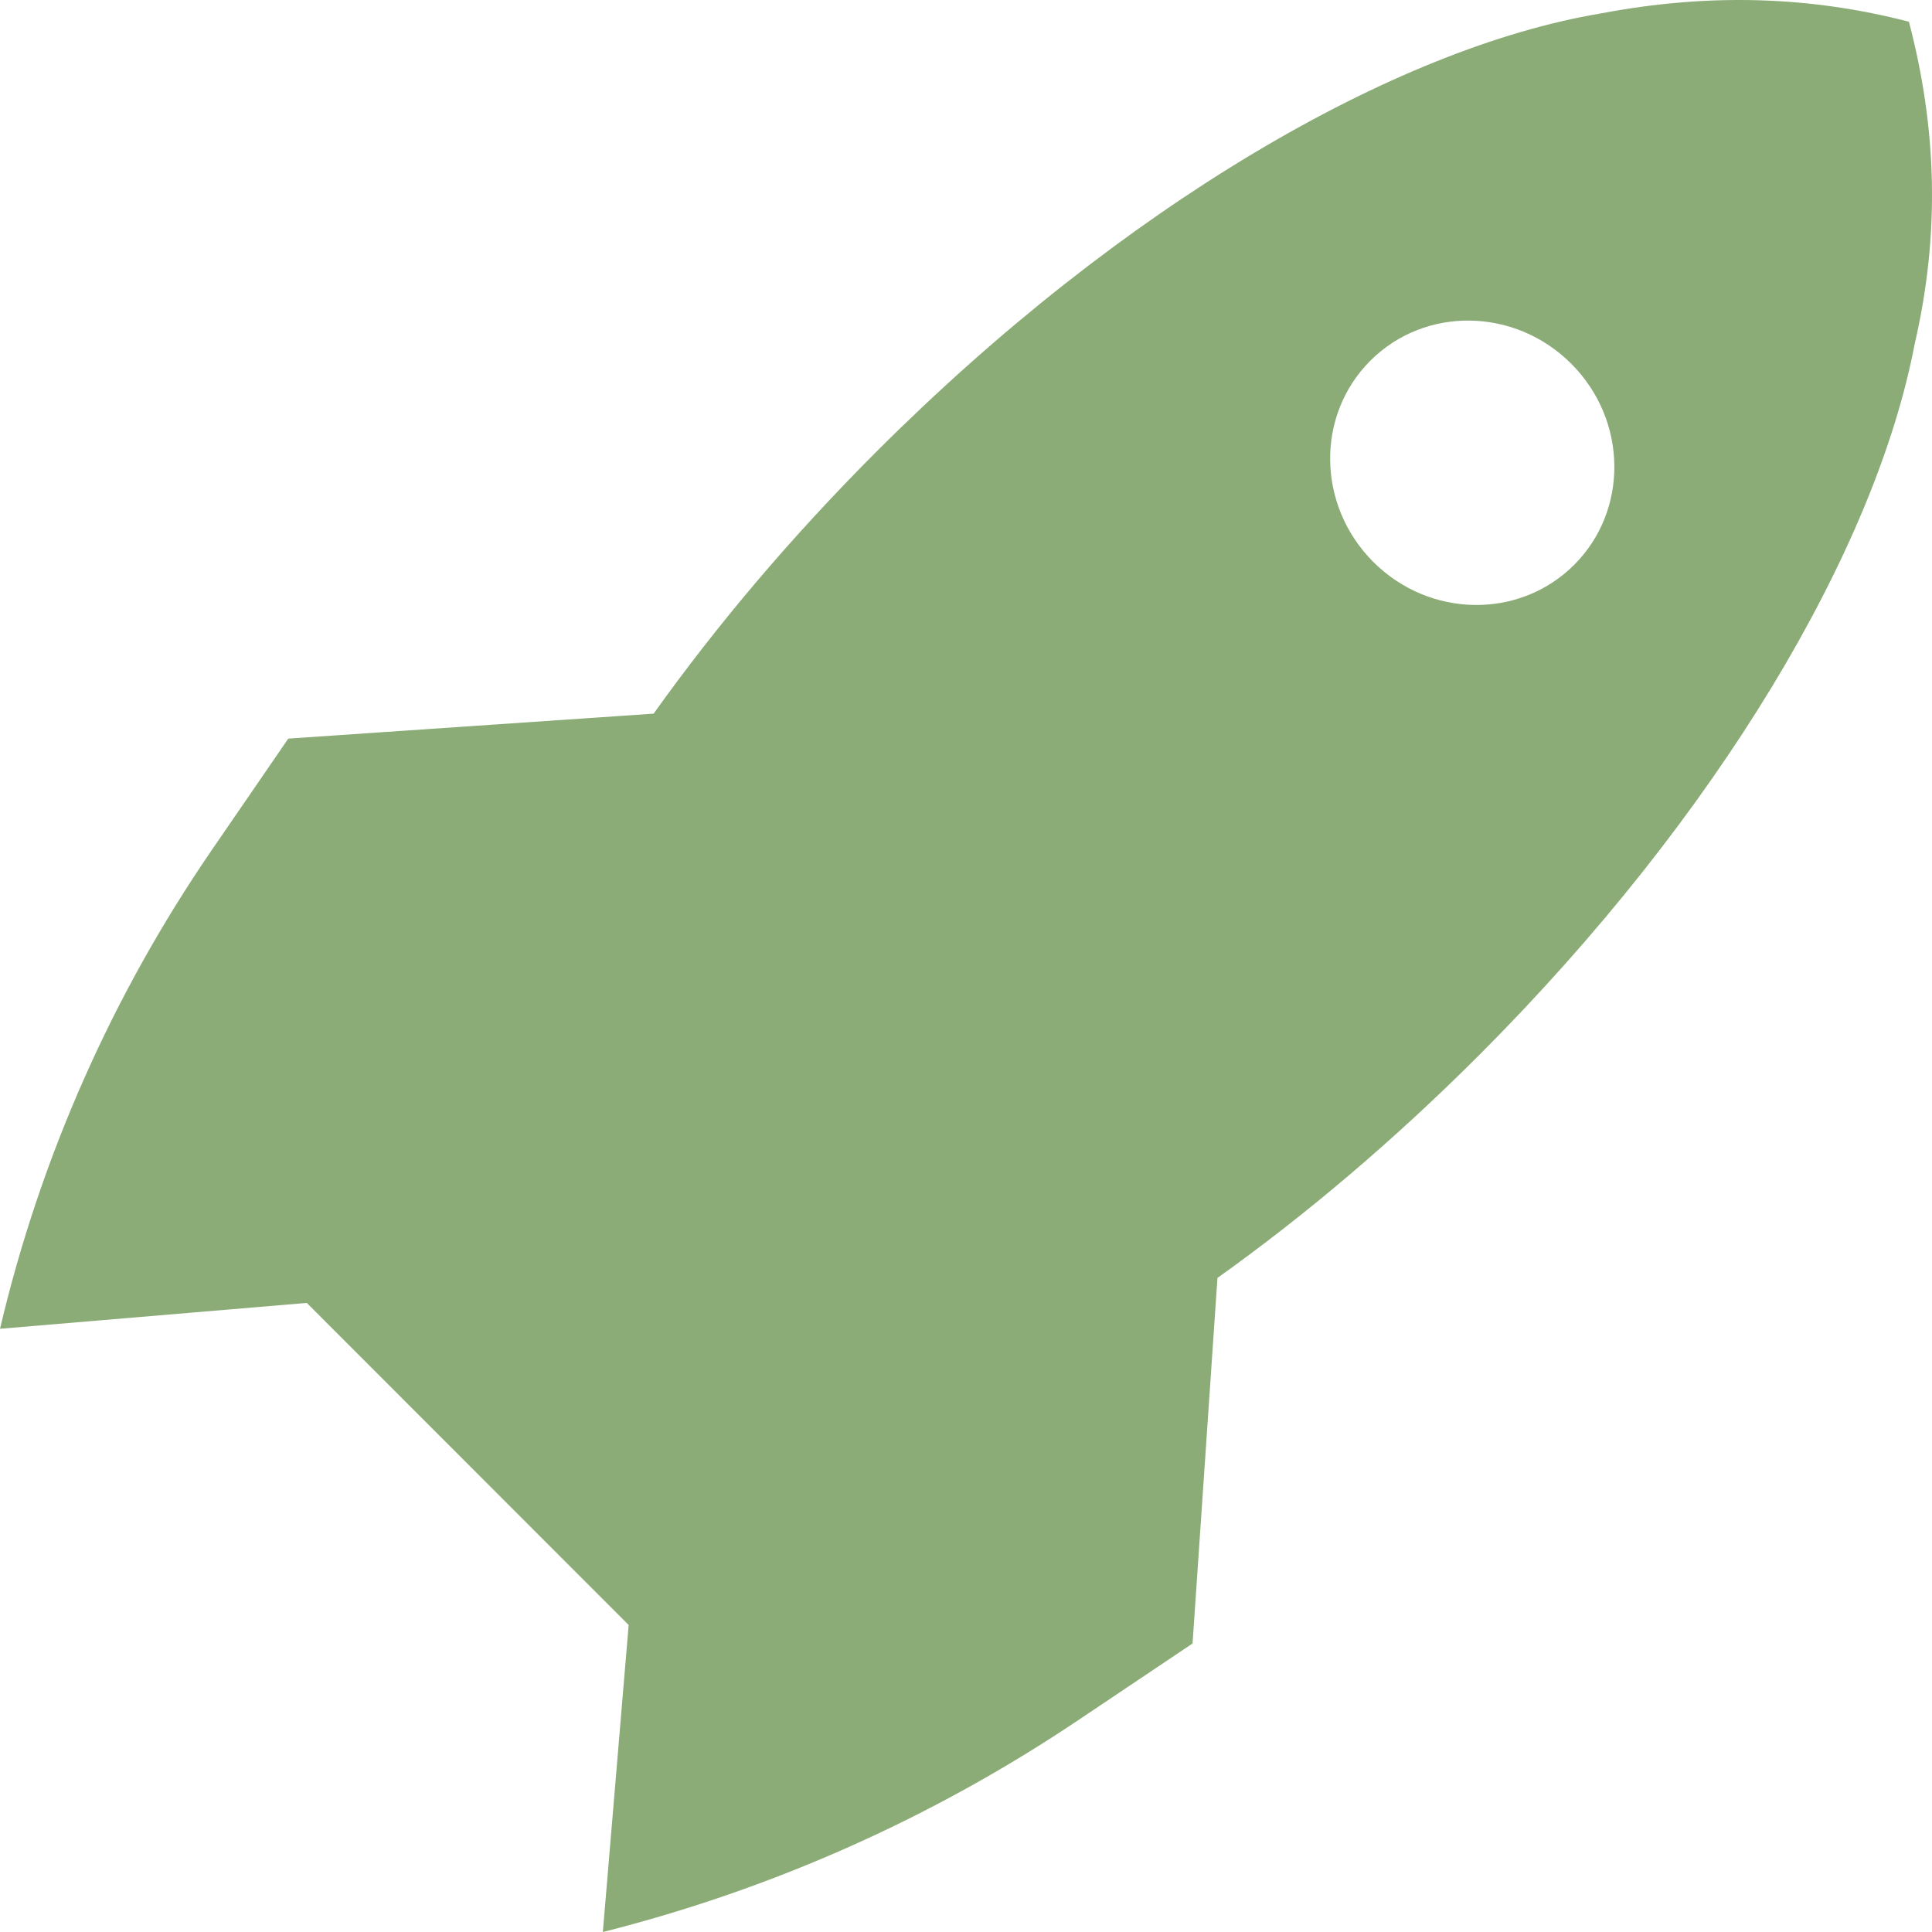 <?xml version="1.0" encoding="utf-8"?>
<svg viewBox="303.684 0 99.999 100" width="99.999" height="100" xmlns="http://www.w3.org/2000/svg">
  <path style=" stroke:none;fill-rule:evenodd;fill:rgb(54.5%,67.499%,46.7%);fill-opacity:1;" d="M 336.223 84.109 L 319.563 67.438 L 303.684 68.777 C 305.777 59.898 309.5 51.492 314.66 43.977 L 318.605 38.23 L 337.516 36.938 C 340.758 32.391 344.621 27.809 349.031 23.395 C 361.75 10.668 375.867 2.477 386.543 0.695 C 392.25 -0.391 397.488 -0.172 402.488 1.125 C 403.934 6.617 404.109 12.098 402.789 17.793 C 400.773 28.391 392.672 42.172 380.234 54.621 C 375.824 59.031 371.246 62.902 366.699 66.145 L 365.41 85.066 L 359.48 89.043 C 351.973 94.082 343.652 97.789 334.887 100 Z M 374.762 29.082 C 377.676 31.996 382.332 32.066 385.164 29.234 C 387.992 26.402 387.926 21.742 385.012 18.828 C 382.098 15.91 377.441 15.84 374.609 18.672 C 371.781 21.504 371.848 26.164 374.762 29.082"/>
</svg>